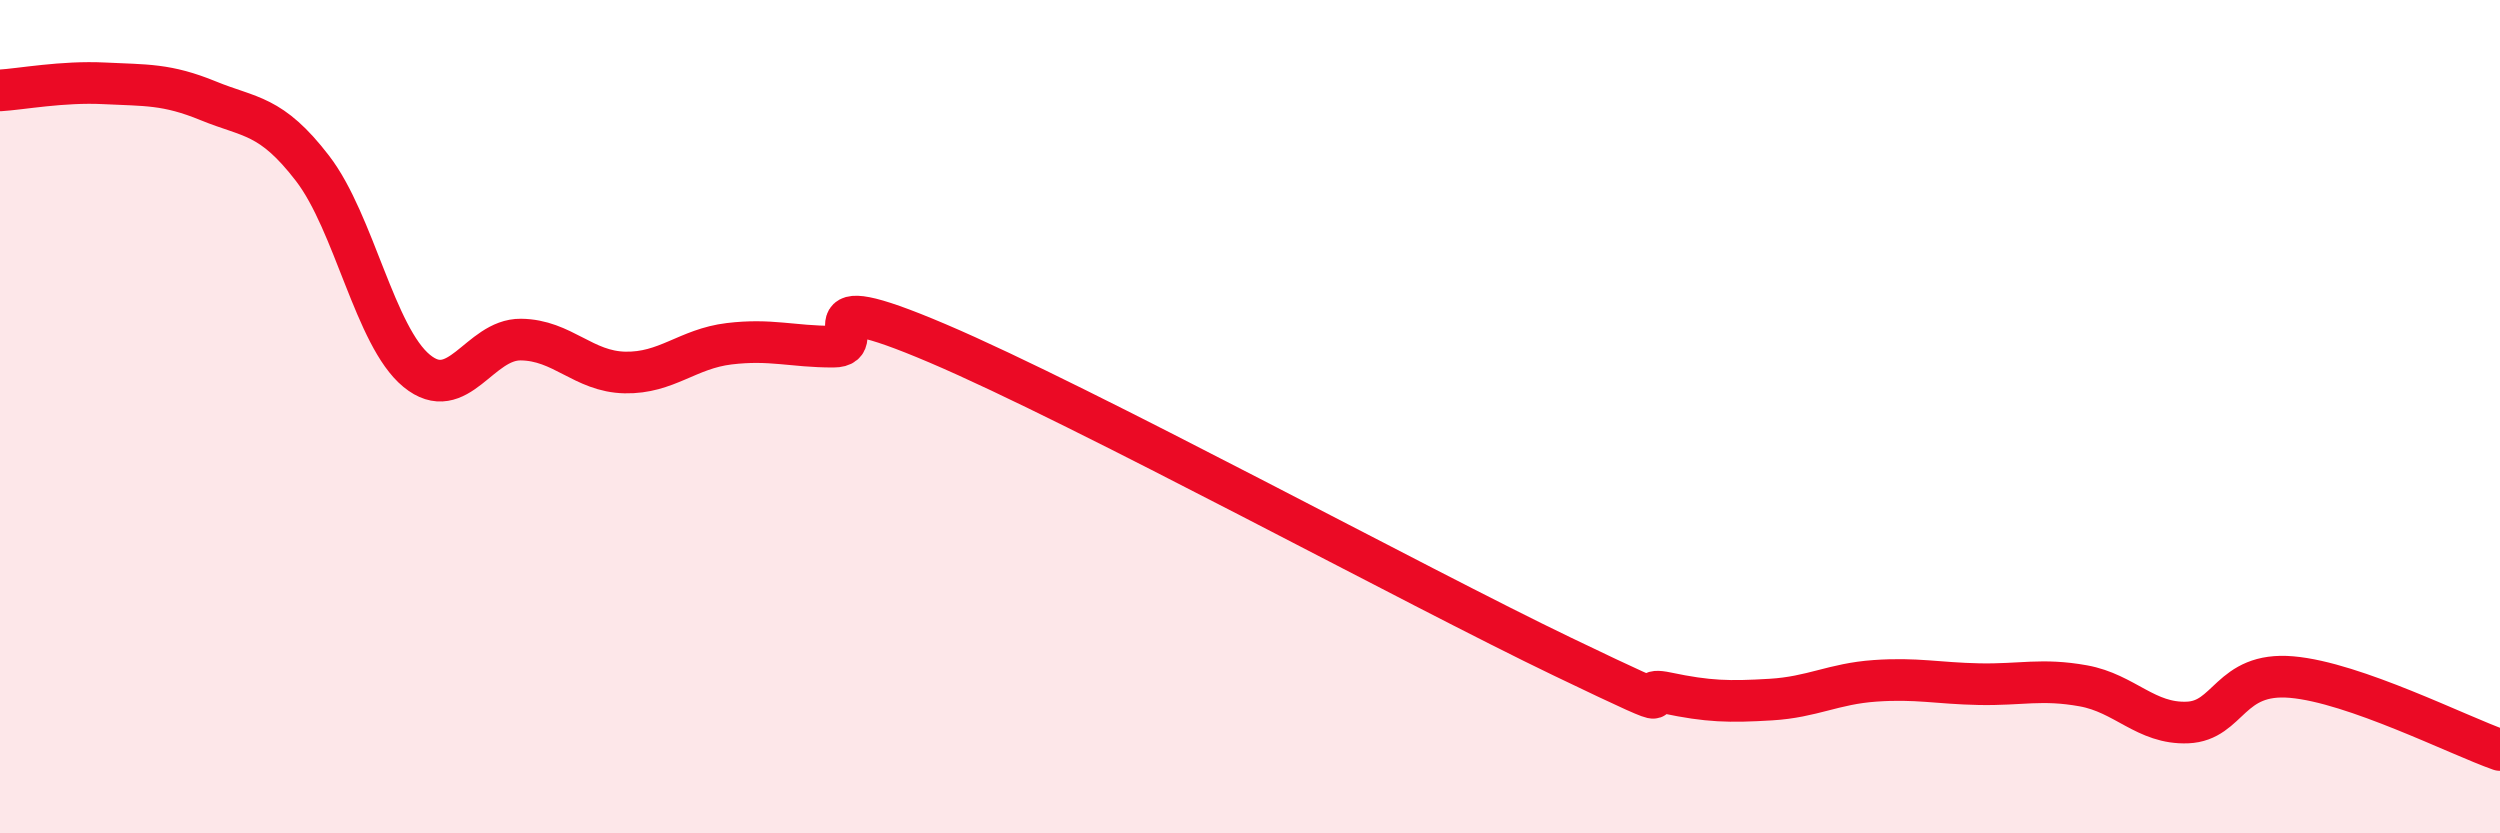 
    <svg width="60" height="20" viewBox="0 0 60 20" xmlns="http://www.w3.org/2000/svg">
      <path
        d="M 0,2.17 C 0.5,2.14 1.5,1.95 2.5,2 C 3.5,2.05 4,2.01 5,2.42 C 6,2.83 6.5,2.74 7.5,4.04 C 8.5,5.34 9,8.08 10,8.9 C 11,9.72 11.5,8.14 12.5,8.15 C 13.5,8.16 14,8.92 15,8.94 C 16,8.96 16.5,8.37 17.5,8.25 C 18.5,8.13 19,8.32 20,8.32 C 21,8.32 19,6.75 22.5,8.24 C 26,9.73 34,14.08 37.5,15.76 C 41,17.44 39,16.42 40,16.63 C 41,16.84 41.5,16.85 42.5,16.79 C 43.5,16.73 44,16.41 45,16.34 C 46,16.27 46.5,16.4 47.5,16.42 C 48.5,16.44 49,16.28 50,16.46 C 51,16.64 51.5,17.38 52.5,17.34 C 53.5,17.3 53.5,16.12 55,16.25 C 56.5,16.38 59,17.65 60,18L60 20L0 20Z"
        fill="#EB0A25"
        opacity="0.1"
        stroke-linecap="round"
        stroke-linejoin="round"
      />
      <path
        d="M 0,2.17 C 0.5,2.14 1.5,1.95 2.5,2 C 3.5,2.05 4,2.01 5,2.42 C 6,2.83 6.5,2.74 7.5,4.04 C 8.5,5.34 9,8.08 10,8.9 C 11,9.72 11.5,8.14 12.5,8.15 C 13.5,8.16 14,8.92 15,8.94 C 16,8.96 16.5,8.37 17.5,8.25 C 18.5,8.13 19,8.32 20,8.32 C 21,8.32 19,6.75 22.5,8.24 C 26,9.73 34,14.08 37.5,15.76 C 41,17.44 39,16.42 40,16.63 C 41,16.84 41.5,16.85 42.5,16.79 C 43.5,16.73 44,16.41 45,16.34 C 46,16.27 46.5,16.4 47.5,16.42 C 48.5,16.44 49,16.28 50,16.46 C 51,16.64 51.5,17.38 52.5,17.34 C 53.5,17.3 53.5,16.12 55,16.25 C 56.5,16.38 59,17.65 60,18"
        stroke="#EB0A25"
        stroke-width="1"
        fill="none"
        stroke-linecap="round"
        stroke-linejoin="round"
      />
    </svg>
  
